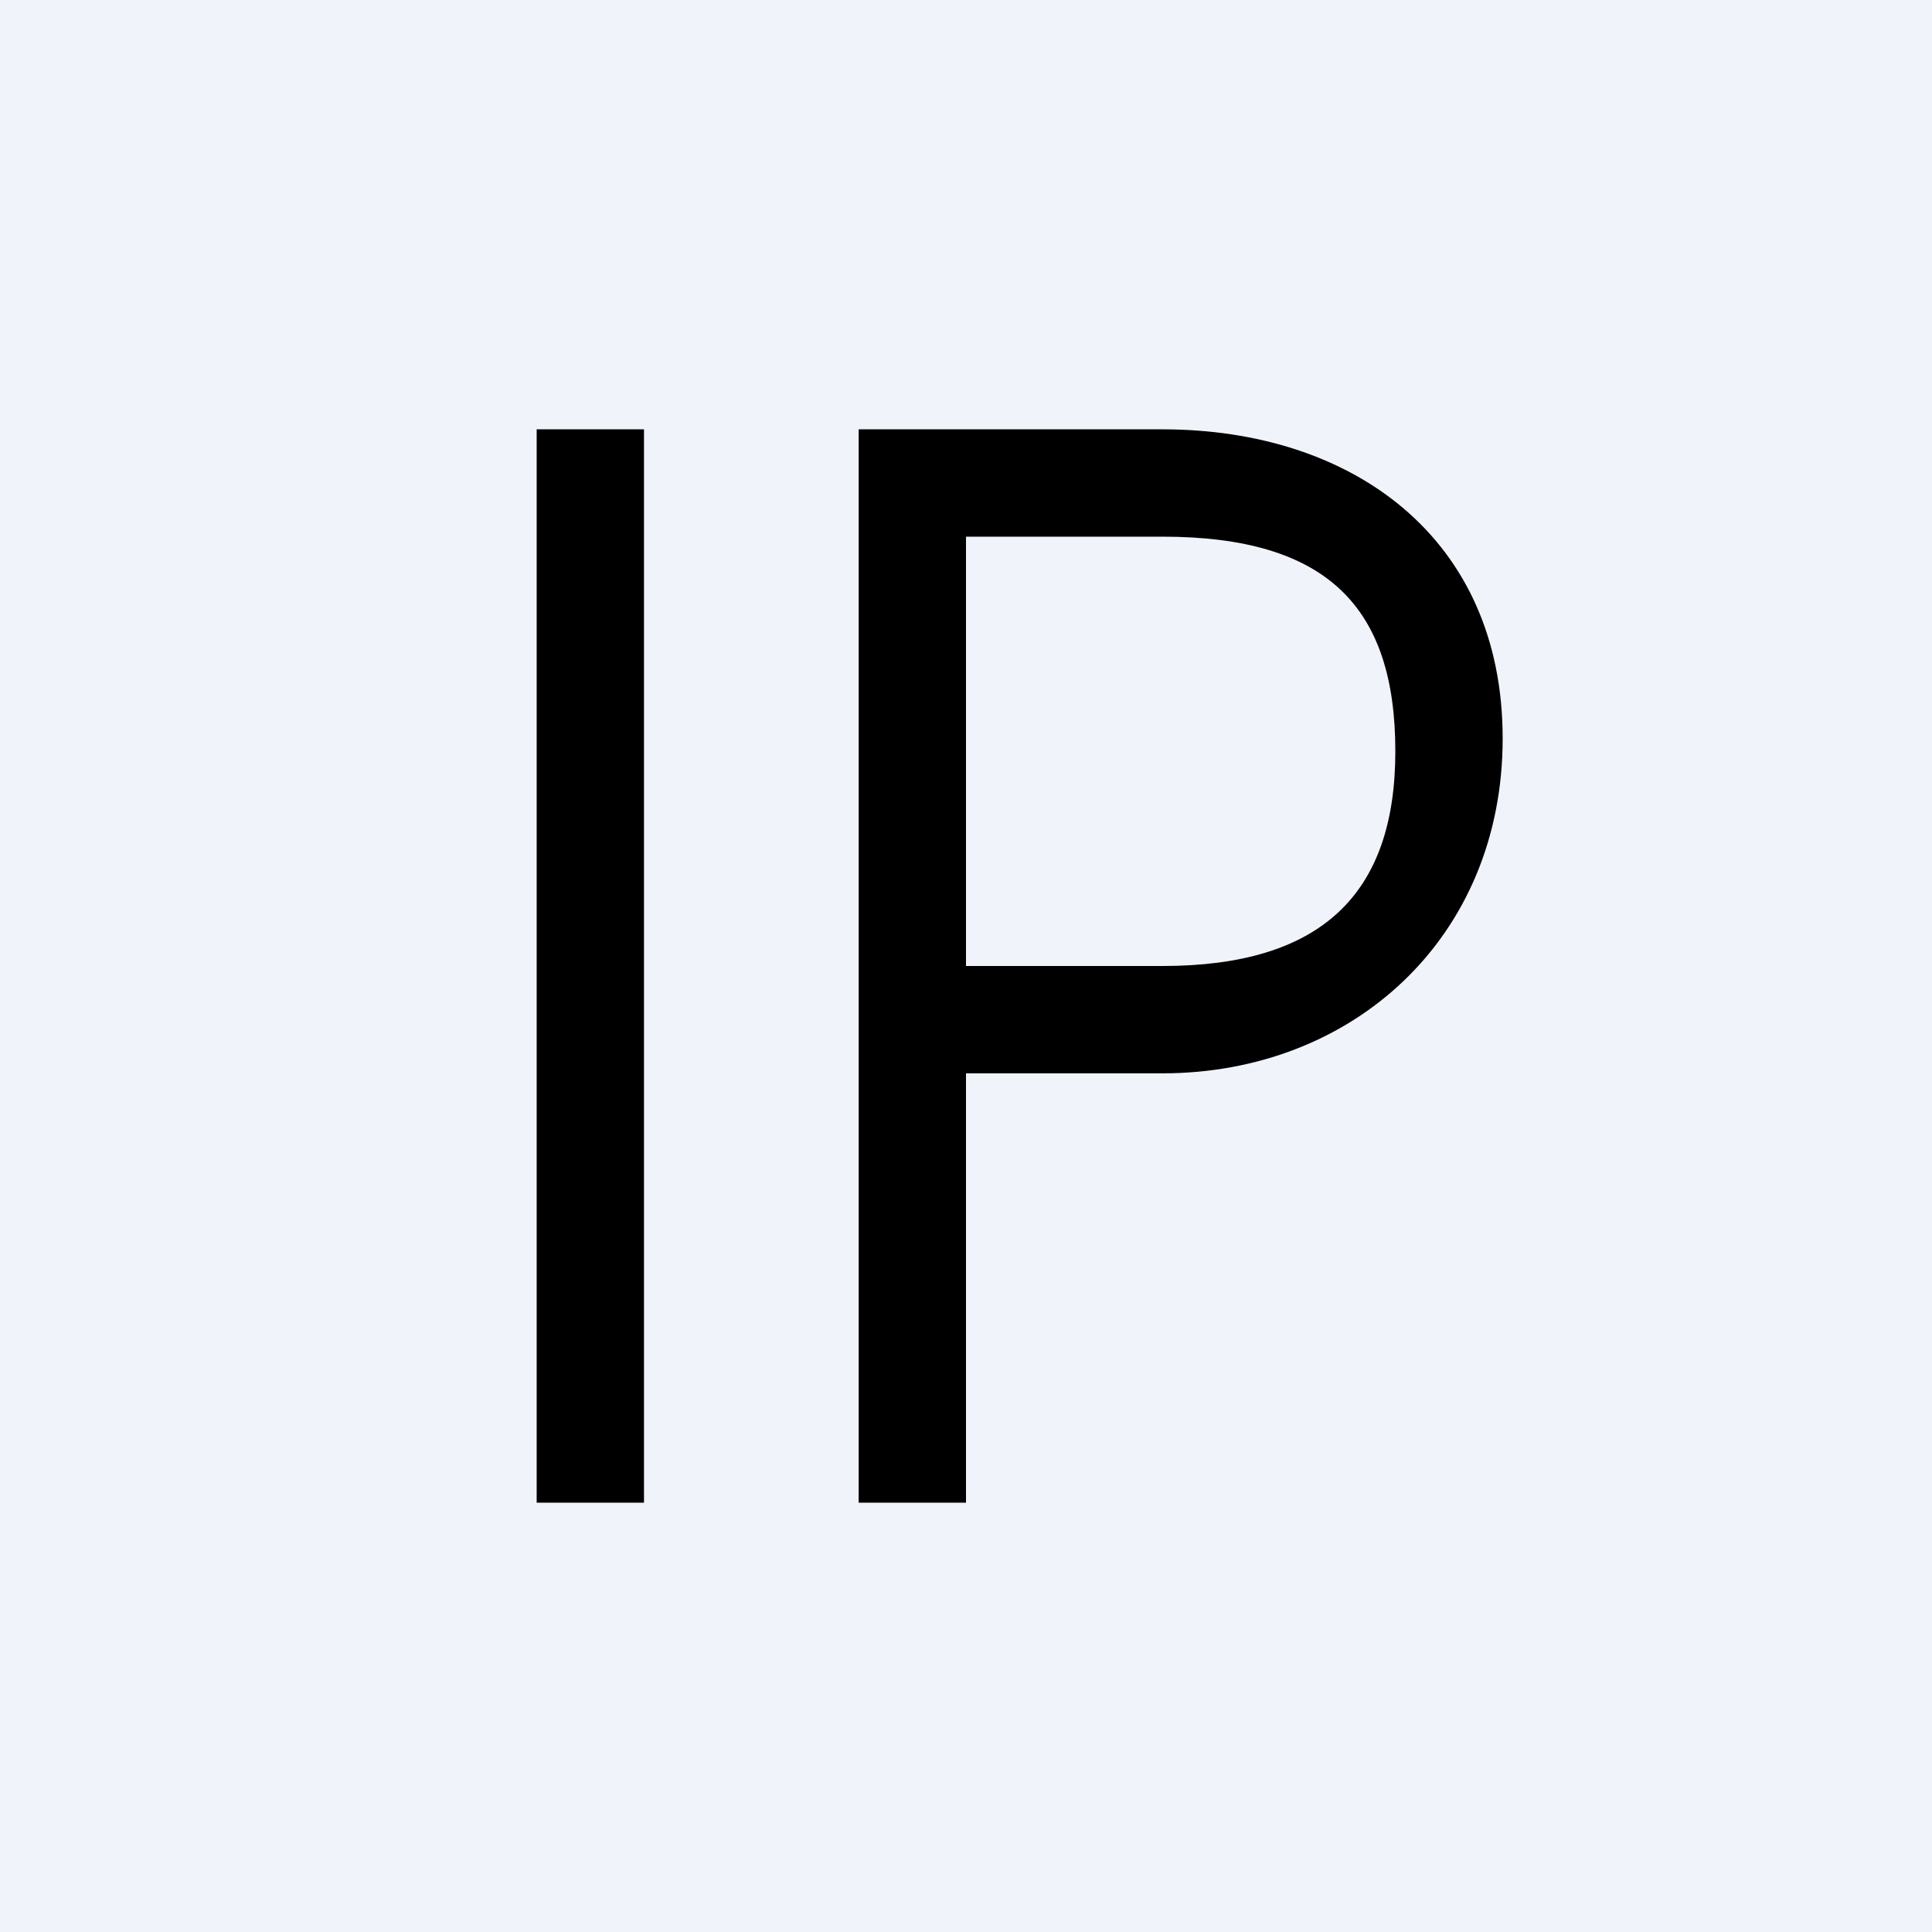 <!-- by TradingView --><svg width="18" height="18" viewBox="0 0 18 18" xmlns="http://www.w3.org/2000/svg"><path fill="#F0F3FA" d="M0 0h18v18H0z"/><path d="M14 6.88C14 8.74 12.6 10 10.83 10H9v4H8V4h2.83C12.6 4 14 5.01 14 6.88ZM10.83 9C12.3 9 13 8.34 13 7c0-1.34-.63-2-2.17-2H9v4h1.83ZM6 4v10H5V4h1Z"/></svg>